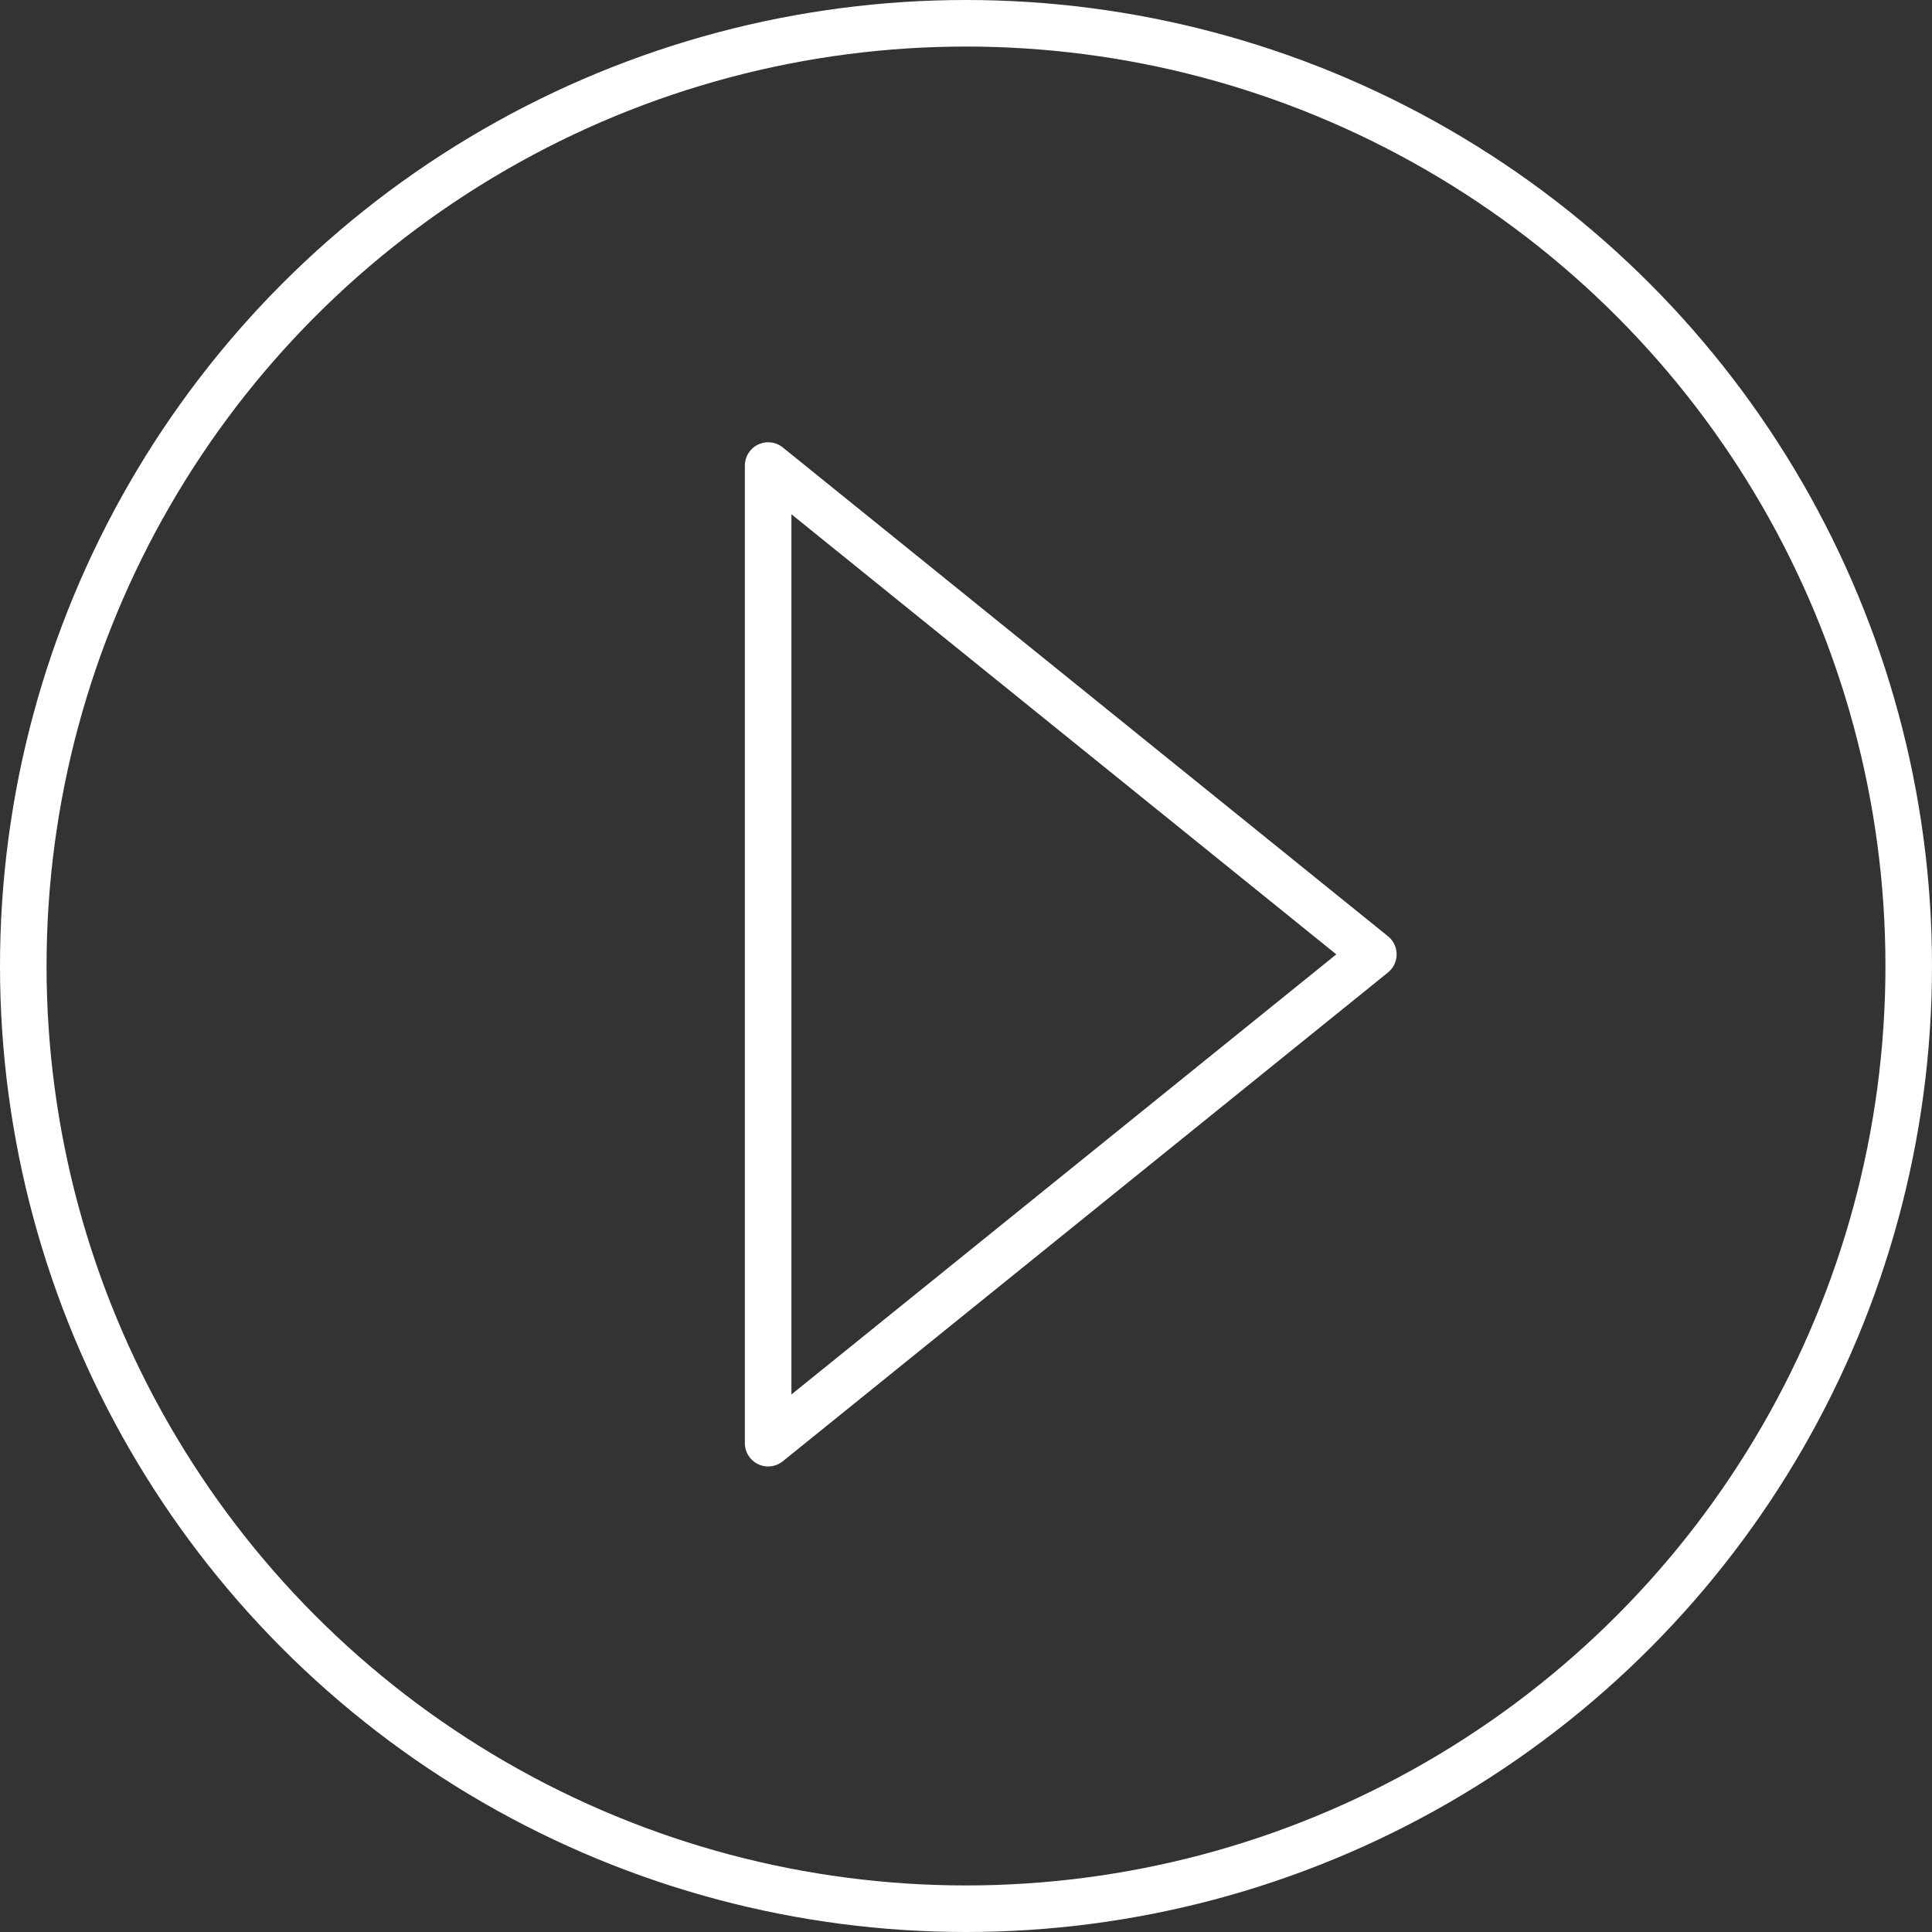 <svg xmlns="http://www.w3.org/2000/svg" width="83" height="83"><rect width="100%" height="100%" fill="#333333" stroke="none"/><g transform="translate(1 1)" fill="none" stroke="#fff" stroke-miterlimit="10" stroke-width="2"><circle cx="40.5" cy="40.5" r="40.5"/><path d="M58 40L32 61V19z" stroke-linecap="round" stroke-linejoin="round"/></g></svg>